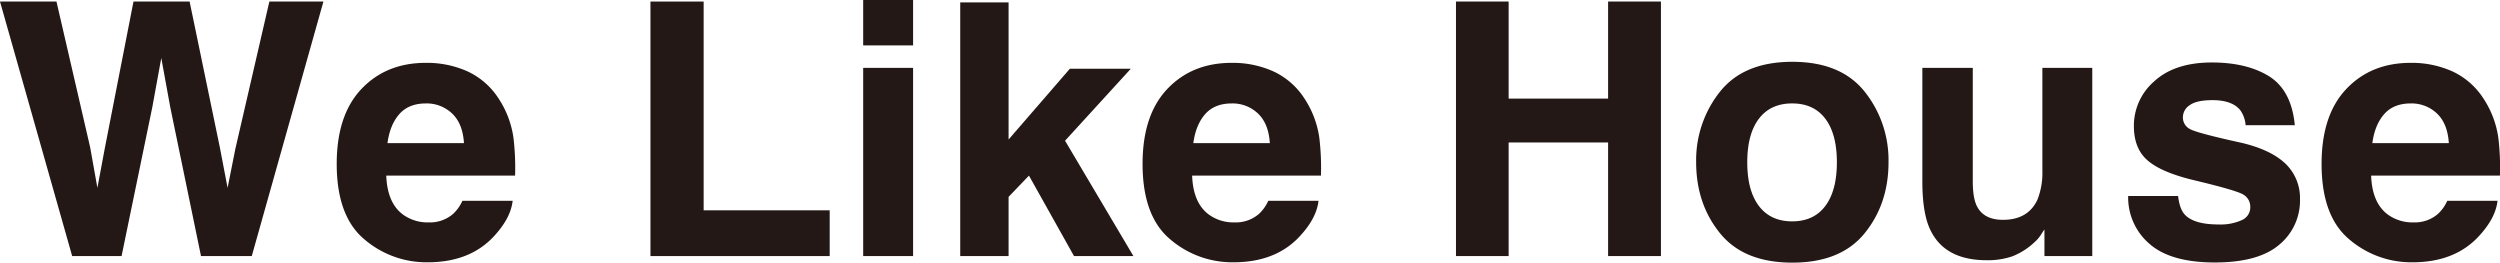 <svg xmlns="http://www.w3.org/2000/svg" width="920.382" height="96.69" viewBox="0 0 920.382 96.69">
  <g id="グループ_91141" data-name="グループ 91141" transform="translate(-499.809 -1046.047)">
    <g id="グループ_91140" data-name="グループ 91140">
      <g id="グループ_8" data-name="グループ 8" transform="translate(430.348 -1616)">
        <path id="パス_13" data-name="パス 13" d="M168.63,2662.619h19.9l-26.381,93.7h-18.69l-11.315-54.8-3.306-18.117-3.306,18.117-11.315,54.8H96.033l-26.572-93.7H90.248l12.4,53.653,2.67,14.939,2.734-14.621,10.552-53.971h20.66l11.125,53.653,2.861,14.939,2.86-14.367Z" fill="#231815"/>
        <path id="パス_14" data-name="パス 14" d="M258.2,2735.979q-.7,6.168-6.42,12.523-8.9,10.109-24.919,10.108a35.124,35.124,0,0,1-23.331-8.519q-10.107-8.516-10.107-27.716,0-17.986,9.122-27.589t23.68-9.6a36.315,36.315,0,0,1,15.574,3.242,27.32,27.32,0,0,1,11.443,10.235,34.971,34.971,0,0,1,5.276,14.3,92.633,92.633,0,0,1,.572,13.731H211.666q.383,10.429,6.548,14.621a15.4,15.4,0,0,0,9.027,2.606,12.987,12.987,0,0,0,9.09-3.178,15.154,15.154,0,0,0,3.37-4.768Zm-17.926-21.232q-.447-7.182-4.355-10.9a13.525,13.525,0,0,0-9.694-3.718q-6.294,0-9.758,3.941t-4.355,10.68Z" fill="#231815"/>
        <path id="パス_15" data-name="パス 15" d="M308.928,2662.619h19.58v76.856h46.406v16.846H308.928Z" fill="#231815"/>
        <path id="パス_16" data-name="パス 16" d="M405.618,2662.047v16.719H387.246v-16.719Zm0,24.983v69.291H387.246V2687.03Z" fill="#231815"/>
        <path id="パス_17" data-name="パス 17" d="M486.733,2756.321H464.865L448.273,2726.7l-7.5,7.819v21.8h-17.8v-93.384h17.8v50.475l22.567-26.064h22.44l-24.22,26.509Z" fill="#231815"/>
        <path id="パス_18" data-name="パス 18" d="M554.88,2735.979q-.7,6.168-6.421,12.523-8.9,10.109-24.919,10.108a35.12,35.12,0,0,1-23.33-8.519q-10.108-8.516-10.108-27.716,0-17.986,9.122-27.589t23.68-9.6a36.323,36.323,0,0,1,15.575,3.242,27.318,27.318,0,0,1,11.442,10.235,34.972,34.972,0,0,1,5.276,14.3,92.75,92.75,0,0,1,.573,13.731H508.347q.381,10.429,6.547,14.621a15.4,15.4,0,0,0,9.027,2.606,12.992,12.992,0,0,0,9.091-3.178,15.168,15.168,0,0,0,3.369-4.768Zm-17.927-21.232q-.447-7.182-4.355-10.9a13.525,13.525,0,0,0-9.694-3.718q-6.294,0-9.758,3.941t-4.354,10.68Z" fill="#231815"/>
        <path id="パス_19" data-name="パス 19" d="M661.486,2756.321v-41.829H624.87v41.829H605.481v-93.7H624.87v35.727h36.616v-35.727h19.453v93.7Z" fill="#231815"/>
        <path id="パス_20" data-name="パス 20" d="M755.951,2695.8a40.443,40.443,0,0,1,8.772,26q0,15.257-8.772,26.095t-26.636,10.839q-17.867,0-26.636-10.839t-8.772-26.095a40.443,40.443,0,0,1,8.772-26q8.773-11,26.636-11T755.951,2695.8Zm-26.7,4.323q-7.952,0-12.238,5.626t-4.291,16.051q0,10.43,4.291,16.083t12.238,5.658q7.944,0,12.2-5.658t4.259-16.083q0-10.423-4.259-16.051T729.252,2700.126Z" fill="#231815"/>
        <path id="パス_21" data-name="パス 21" d="M822.127,2746.532q-.257.321-1.271,1.907a12.813,12.813,0,0,1-2.416,2.8,25.208,25.208,0,0,1-8.232,5.212,28.123,28.123,0,0,1-9.313,1.4q-15.389,0-20.724-11.061-2.992-6.1-2.988-17.99V2687.03h18.563V2728.8q0,5.912,1.4,8.9,2.48,5.281,9.726,5.277,9.279,0,12.714-7.5a27.188,27.188,0,0,0,1.78-10.743v-37.7h18.372v69.291H822.127Z" fill="#231815"/>
        <path id="パス_22" data-name="パス 22" d="M904.958,2690.209q8.136,5.214,9.345,17.926H896.186a10.755,10.755,0,0,0-1.971-5.53q-2.991-3.684-10.171-3.687-5.911,0-8.423,1.843a5.3,5.3,0,0,0-2.511,4.323,4.728,4.728,0,0,0,2.67,4.514q2.67,1.466,18.88,5.022,10.8,2.544,16.21,7.691a17.468,17.468,0,0,1,5.34,13.032,21.055,21.055,0,0,1-7.66,16.814q-7.664,6.515-23.68,6.516-16.341,0-24.124-6.9a22.433,22.433,0,0,1-7.788-17.577H871.33q.571,4.833,2.479,6.866,3.367,3.623,12.46,3.623a18.969,18.969,0,0,0,8.486-1.589,5.088,5.088,0,0,0,3.147-4.768,5.148,5.148,0,0,0-2.543-4.641q-2.544-1.584-18.88-5.467-11.765-2.919-16.592-7.31-4.833-4.322-4.831-12.46a21.619,21.619,0,0,1,7.533-16.5q7.533-6.9,21.2-6.9Q896.758,2685.06,904.958,2690.209Z" fill="#231815"/>
        <path id="パス_23" data-name="パス 23" d="M988.934,2735.979q-.7,6.168-6.42,12.523-8.9,10.109-24.92,10.108a35.122,35.122,0,0,1-23.33-8.519q-10.107-8.516-10.107-27.716,0-17.986,9.122-27.589t23.68-9.6a36.318,36.318,0,0,1,15.574,3.242,27.32,27.32,0,0,1,11.443,10.235,35,35,0,0,1,5.276,14.3,92.634,92.634,0,0,1,.572,13.731H942.4q.381,10.429,6.548,14.621a15.394,15.394,0,0,0,9.027,2.606,12.989,12.989,0,0,0,9.09-3.178,15.152,15.152,0,0,0,3.369-4.768Zm-17.927-21.232q-.447-7.182-4.354-10.9a13.527,13.527,0,0,0-9.694-3.718q-6.294,0-9.758,3.941t-4.355,10.68Z" fill="#231815"/>
      </g>
    </g>
  </g>
</svg>
